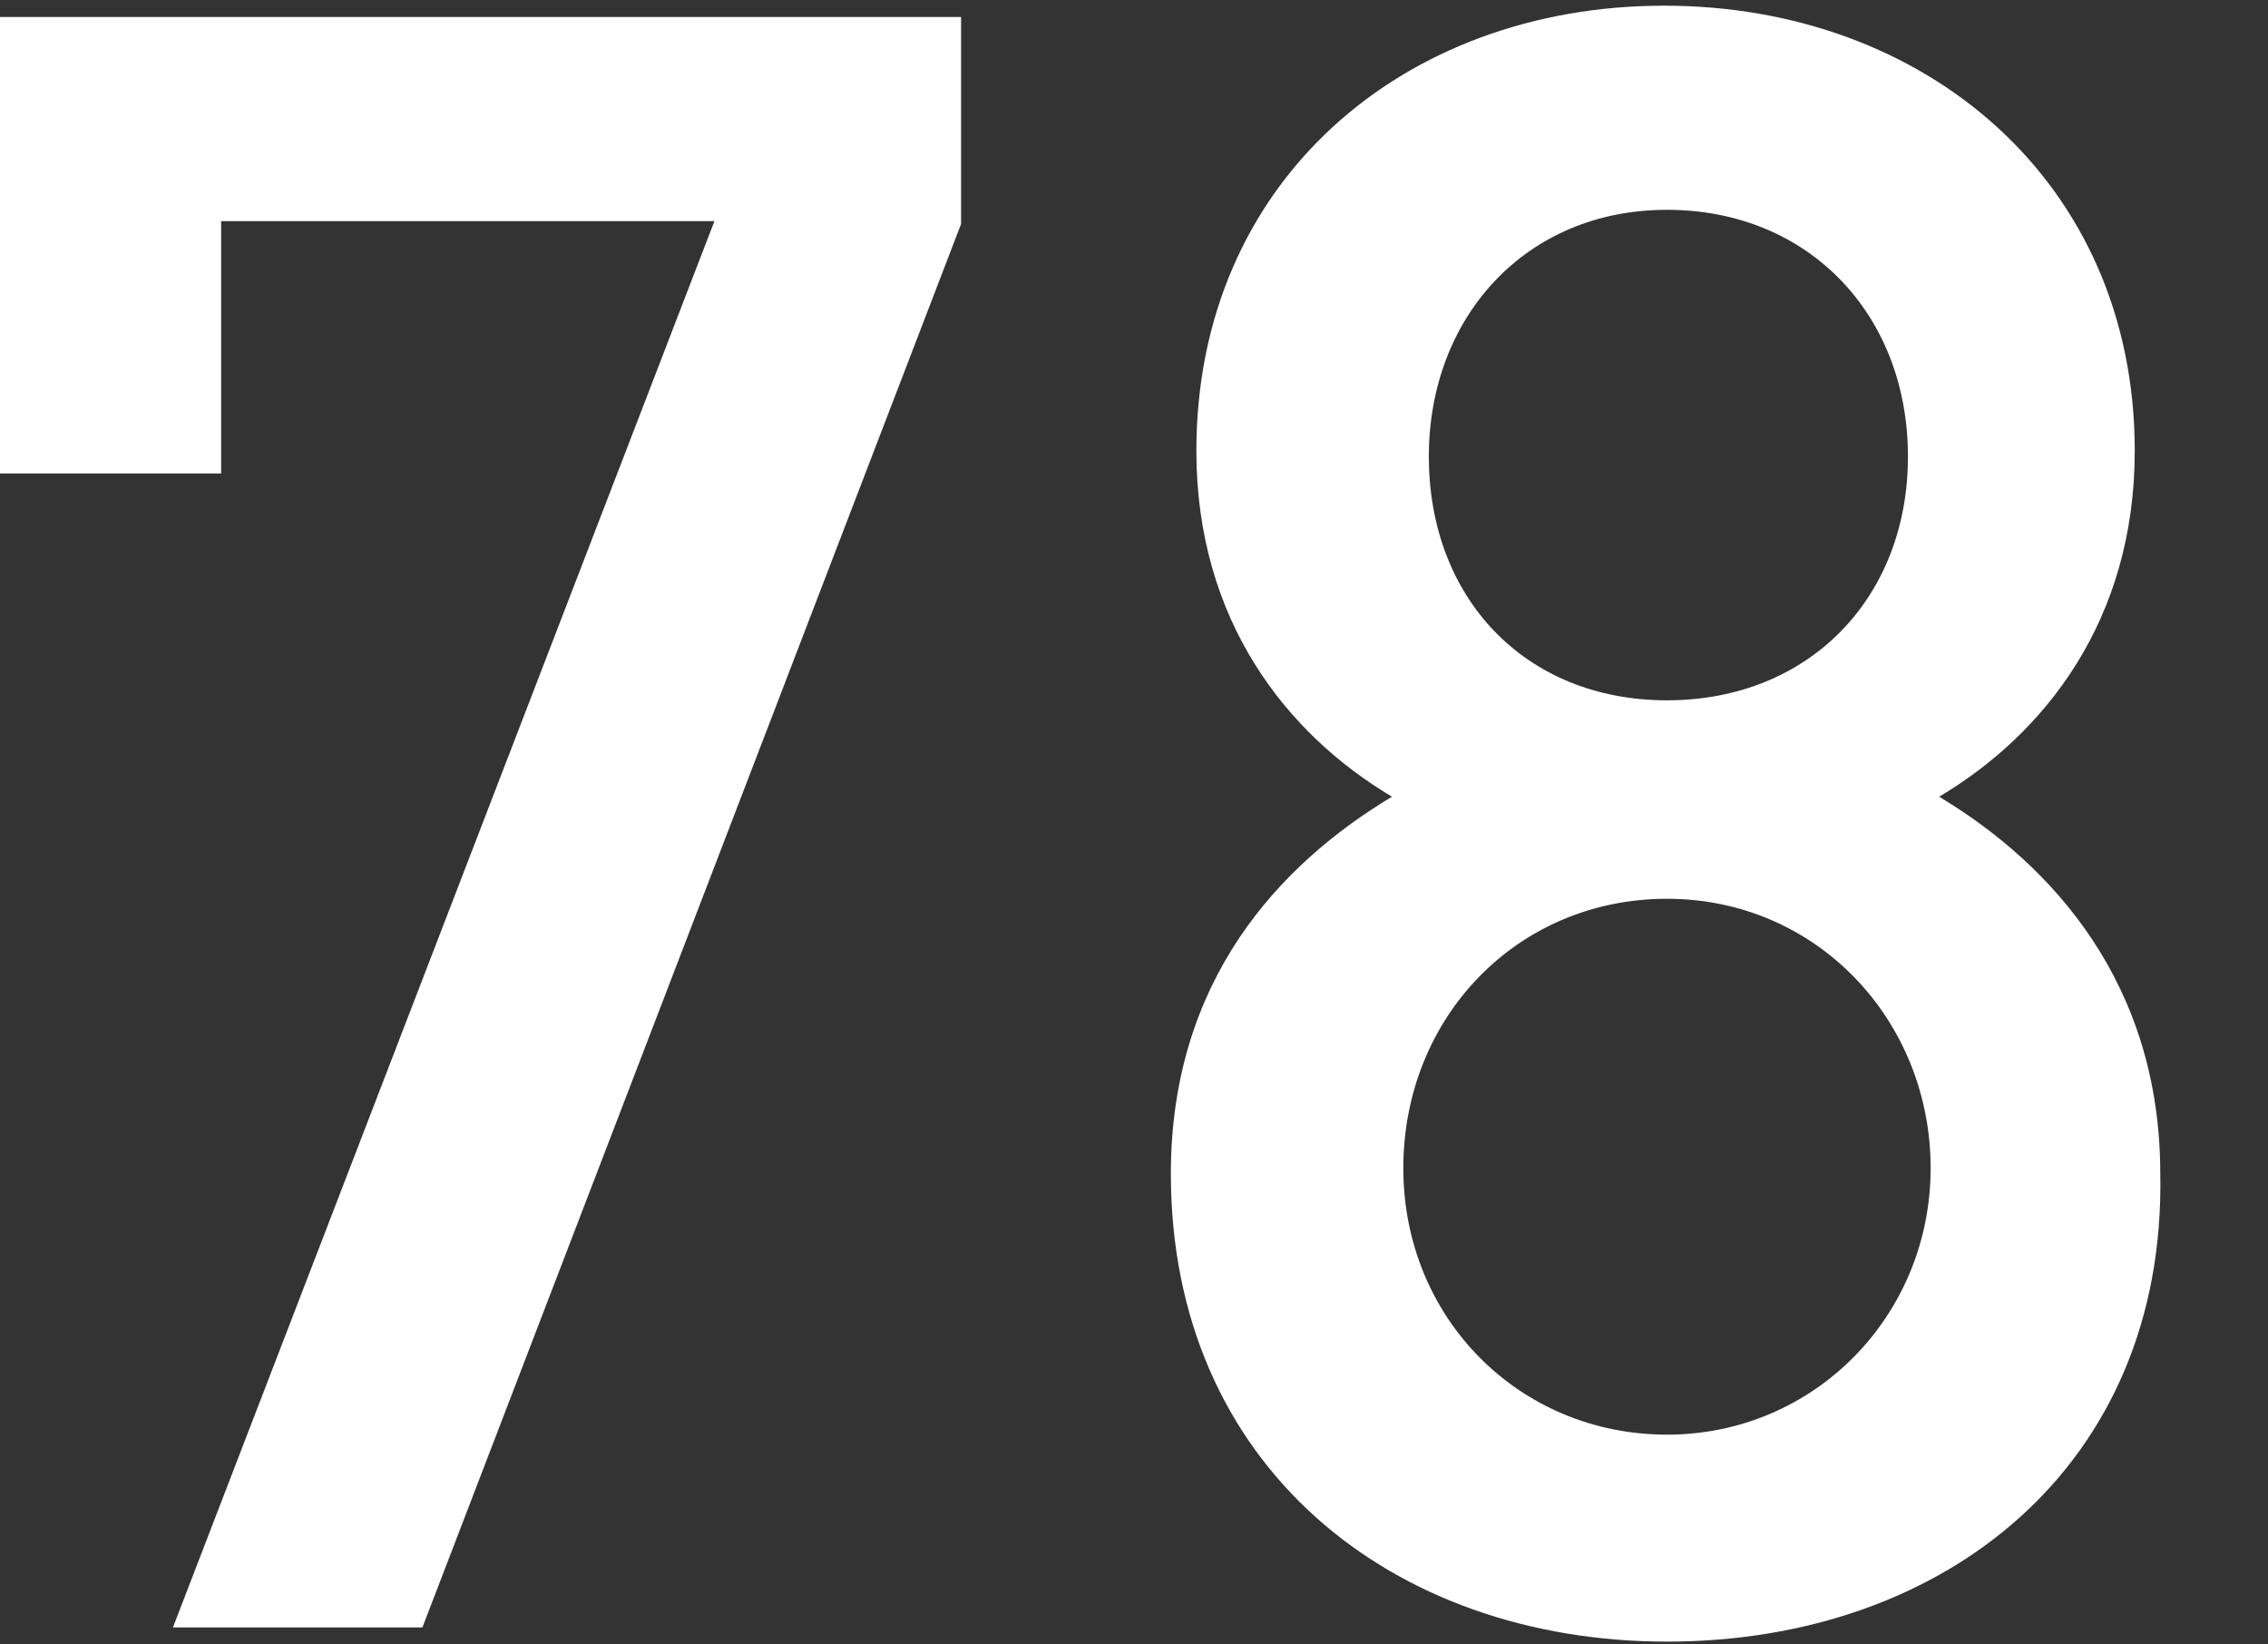 <?xml version="1.0" encoding="utf-8"?>
<!-- Generator: Adobe Illustrator 19.2.0, SVG Export Plug-In . SVG Version: 6.00 Build 0)  -->
<svg version="1.1" xmlns="http://www.w3.org/2000/svg" xmlns:xlink="http://www.w3.org/1999/xlink" x="0px" y="0px"
	 viewBox="0 0 80 58" style="enable-background:new 0 0 80 58;" xml:space="preserve">
<rect x="0" y="0" width="80" height="58" fill="#333333" stroke="none"/>
<style type="text/css">
	.st0{fill:#FFFFFF;}
</style>
<g id="レイヤー_1">
	<g>
		<path class="st0" d="M14.9,57.4H6.1L25.2,7.8H7.8v8.9H0V0.6h33.9v7.3L14.9,57.4z"/>
		<path class="st0" d="M58.8,57.9c-9.7,0-17.5-6.2-17.5-16.5c0-6.8,3.8-10.9,7.8-13.3c-3.7-2.2-6.9-6.2-6.9-12.2
			c0-9.5,7.3-15.7,16.5-15.7s16.6,6.2,16.6,15.7c0,6-3.2,10-6.9,12.2c4,2.4,7.8,6.6,7.8,13.3C76.4,51.7,68.6,57.9,58.8,57.9z
			 M58.8,31.7c-5.3,0-9.3,4.2-9.3,9.5s4.1,9.4,9.3,9.4s9.3-4.2,9.3-9.4S64.1,31.7,58.8,31.7z M58.8,7.4c-5,0-8.4,3.8-8.4,8.7
			c0,5,3.4,8.6,8.4,8.6c5,0,8.5-3.6,8.5-8.6C67.3,11.1,63.8,7.4,58.8,7.4z"/>
	</g>
</g>
<g id="レイヤー_2">
</g>
</svg>
